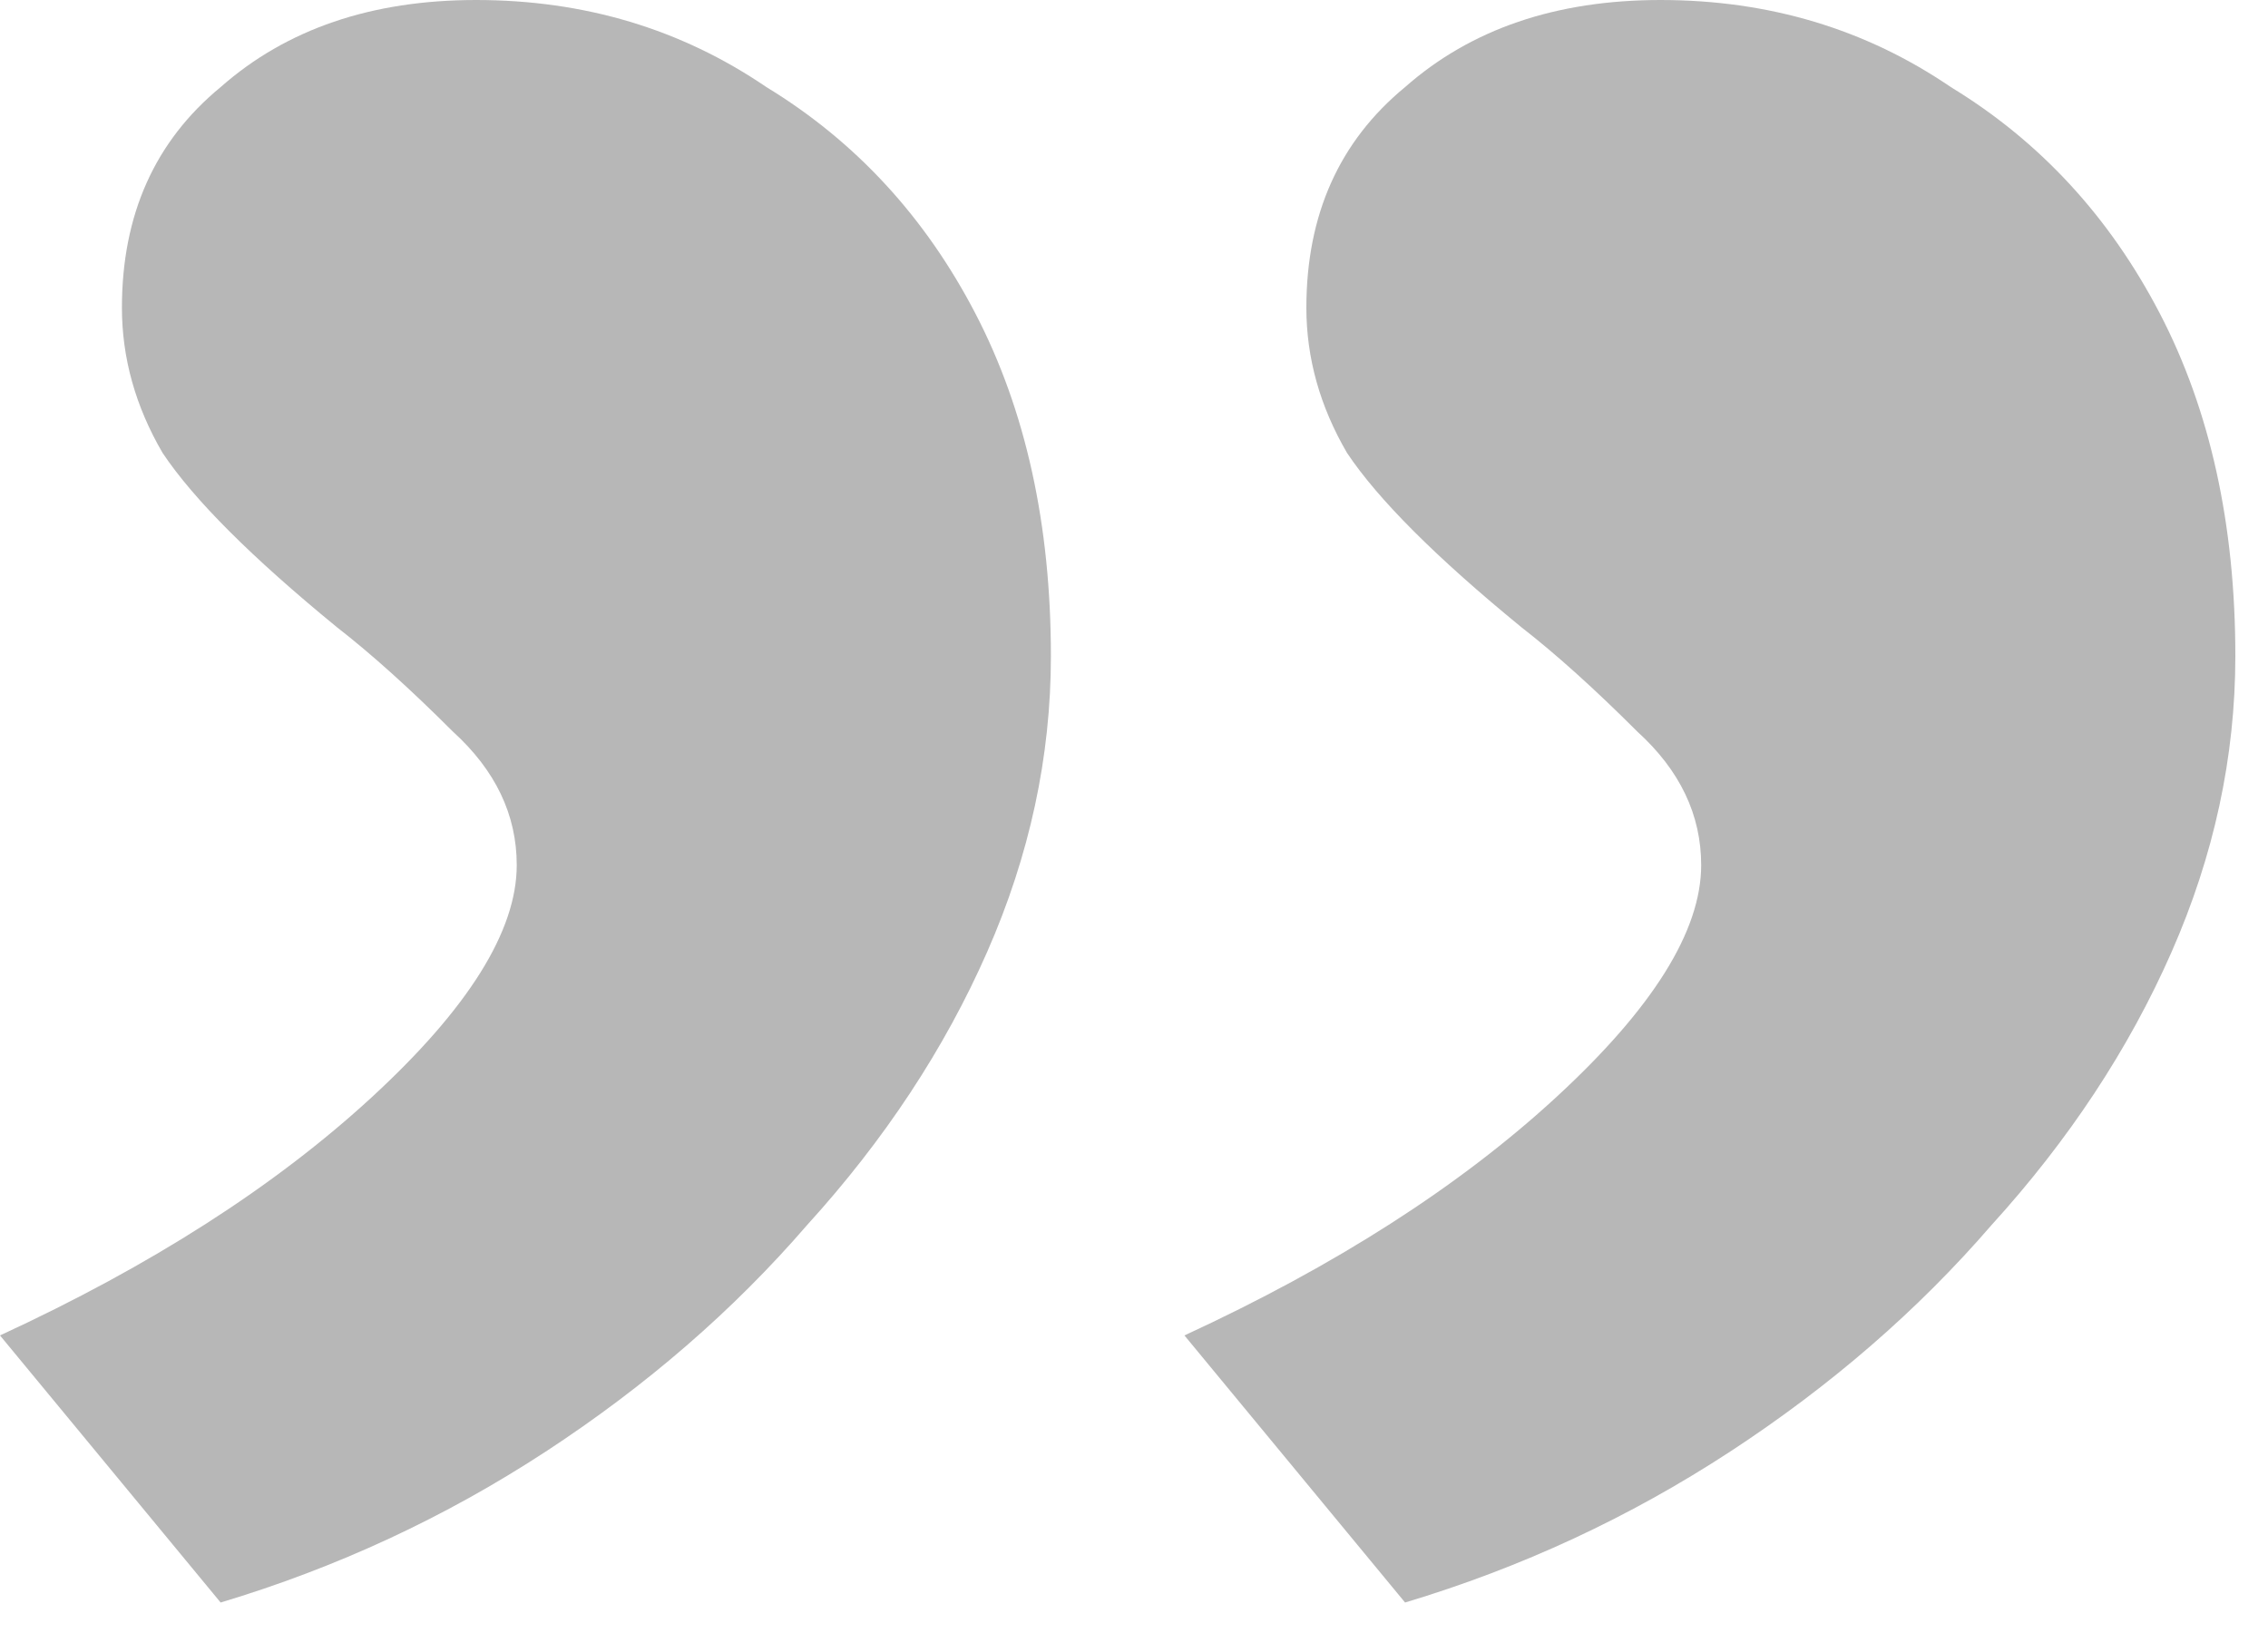 <svg width="50" height="36" viewBox="0 0 50 36" fill="none" xmlns="http://www.w3.org/2000/svg">
<path d="M4.864 35.328L0 29.44C3.328 27.904 6.059 26.155 8.192 24.192C10.325 22.229 11.392 20.523 11.392 19.072C11.392 17.963 10.923 16.981 9.984 16.128C9.045 15.189 8.192 14.421 7.424 13.824C5.547 12.288 4.267 11.008 3.584 9.984C2.987 8.96 2.688 7.893 2.688 6.784C2.688 4.736 3.413 3.115 4.864 1.92C6.315 0.64 8.192 0 10.496 0C12.885 0 15.019 0.64 16.896 1.92C18.859 3.115 20.395 4.779 21.504 6.912C22.613 9.045 23.168 11.563 23.168 14.464C23.168 16.683 22.699 18.859 21.76 20.992C20.821 23.125 19.499 25.131 17.792 27.008C16.171 28.885 14.251 30.549 12.032 32C9.813 33.451 7.424 34.56 4.864 35.328ZM30.976 35.328L26.112 29.44C29.44 27.904 32.171 26.155 34.304 24.192C36.437 22.229 37.504 20.523 37.504 19.072C37.504 17.963 37.035 16.981 36.096 16.128C35.157 15.189 34.304 14.421 33.536 13.824C31.659 12.288 30.379 11.008 29.696 9.984C29.099 8.96 28.8 7.893 28.8 6.784C28.8 4.736 29.525 3.115 30.976 1.92C32.427 0.64 34.304 0 36.608 0C38.997 0 41.131 0.64 43.008 1.92C44.971 3.115 46.507 4.779 47.616 6.912C48.725 9.045 49.28 11.563 49.28 14.464C49.28 16.683 48.811 18.859 47.872 20.992C46.933 23.125 45.611 25.131 43.904 27.008C42.283 28.885 40.363 30.549 38.144 32C35.925 33.451 33.536 34.56 30.976 35.328Z" fill="#B7B7B7"/>
</svg>
